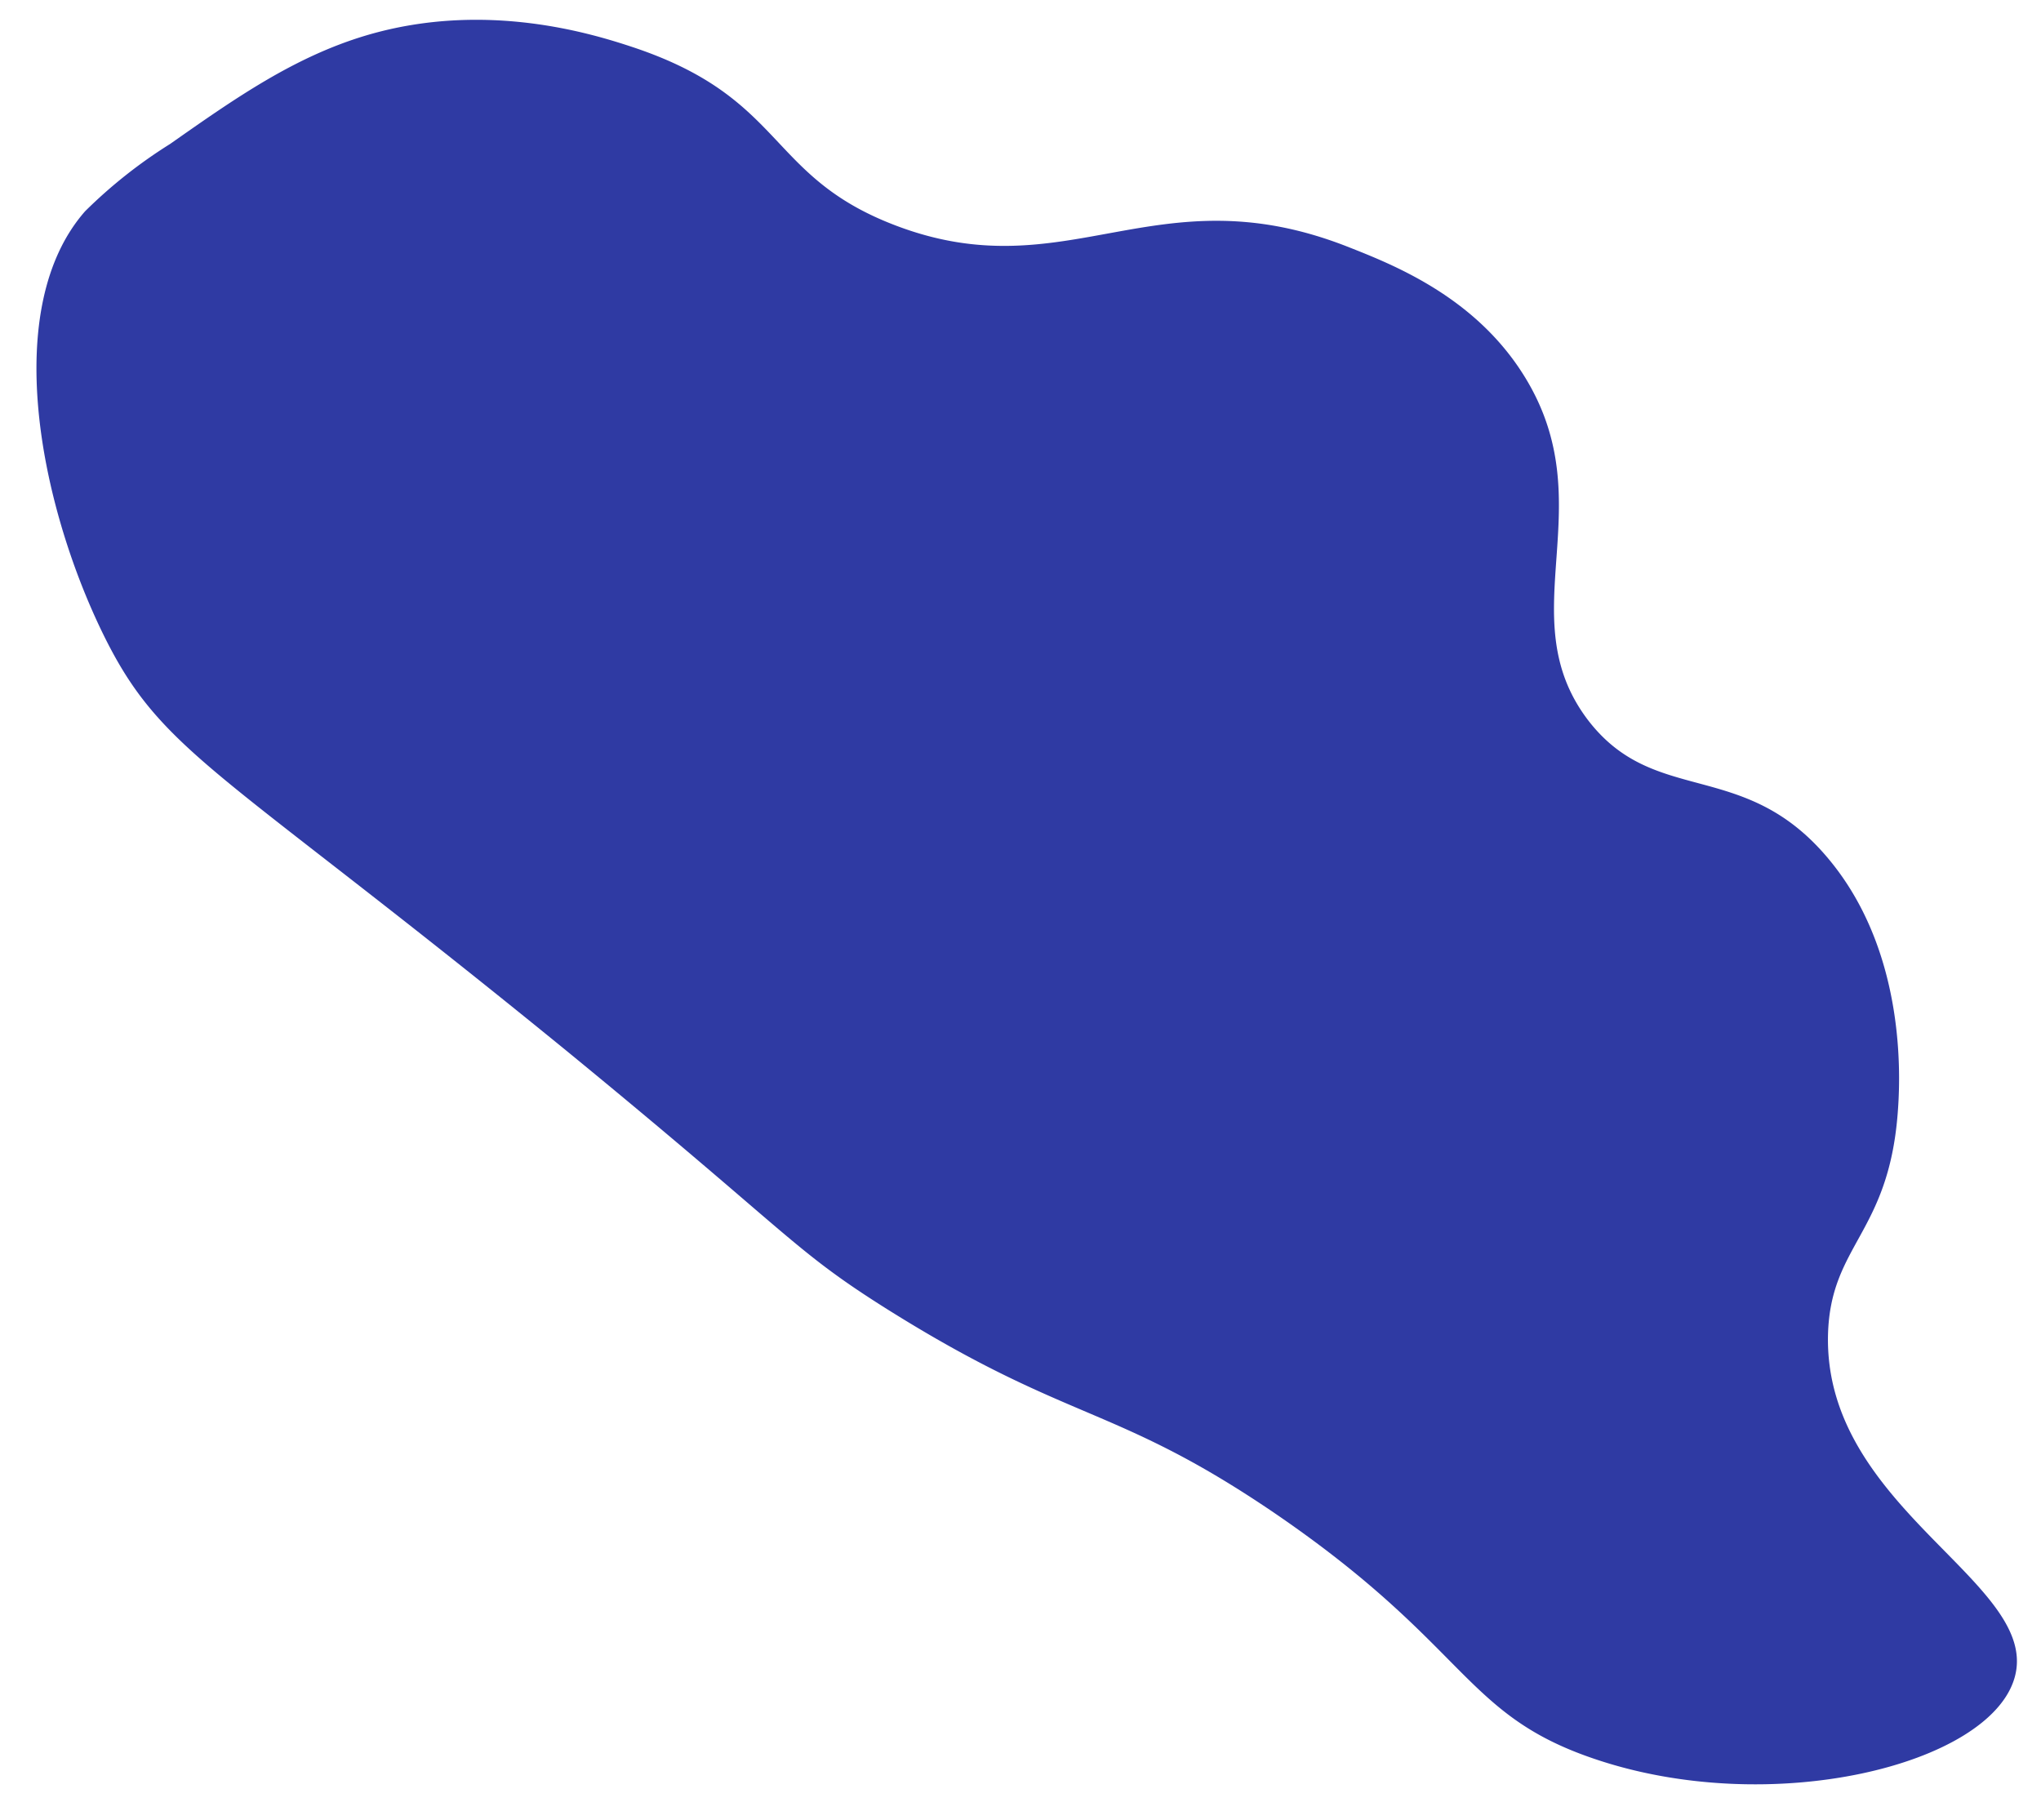 <?xml version="1.0" encoding="UTF-8" standalone="no"?><svg xmlns="http://www.w3.org/2000/svg" xmlns:xlink="http://www.w3.org/1999/xlink" data-name="Layer 1" fill="#000000" height="104.6" preserveAspectRatio="xMidYMid meet" version="1" viewBox="12.5 32.5 117.3 104.6" width="117.3" zoomAndPan="magnify"><g id="change1_1"><path d="M17.39,44.64c-4.86,5.54-2.63,16.75,1,24.22,3.41,7,6.59,7.65,26.64,24C58.13,103.59,58,104.29,63.58,107.79c10.49,6.56,13,5.39,22.32,11.76,11,7.55,10.68,11.45,18.17,14,10.19,3.49,22.82.38,24.22-4.67,1.51-5.45-11-9.68-10.73-19.72.15-5.11,3.45-5.77,4-12.63.11-1.41.71-9.11-4-14.71-4.87-5.81-10-2.92-13.84-8-4.49-6,1-12.3-3.63-19.73-2.84-4.56-7.54-6.39-10.21-7.44-11-4.28-16.07,2.58-25.95-1.21-7.37-2.82-6.25-7.27-15-10.21-2.29-.76-8.51-2.74-15.4-.69-4.15,1.24-7.56,3.64-11.25,6.23A28.17,28.17,0,0,0,17.39,44.64Z" fill="#2f3aa3"/></g></svg>